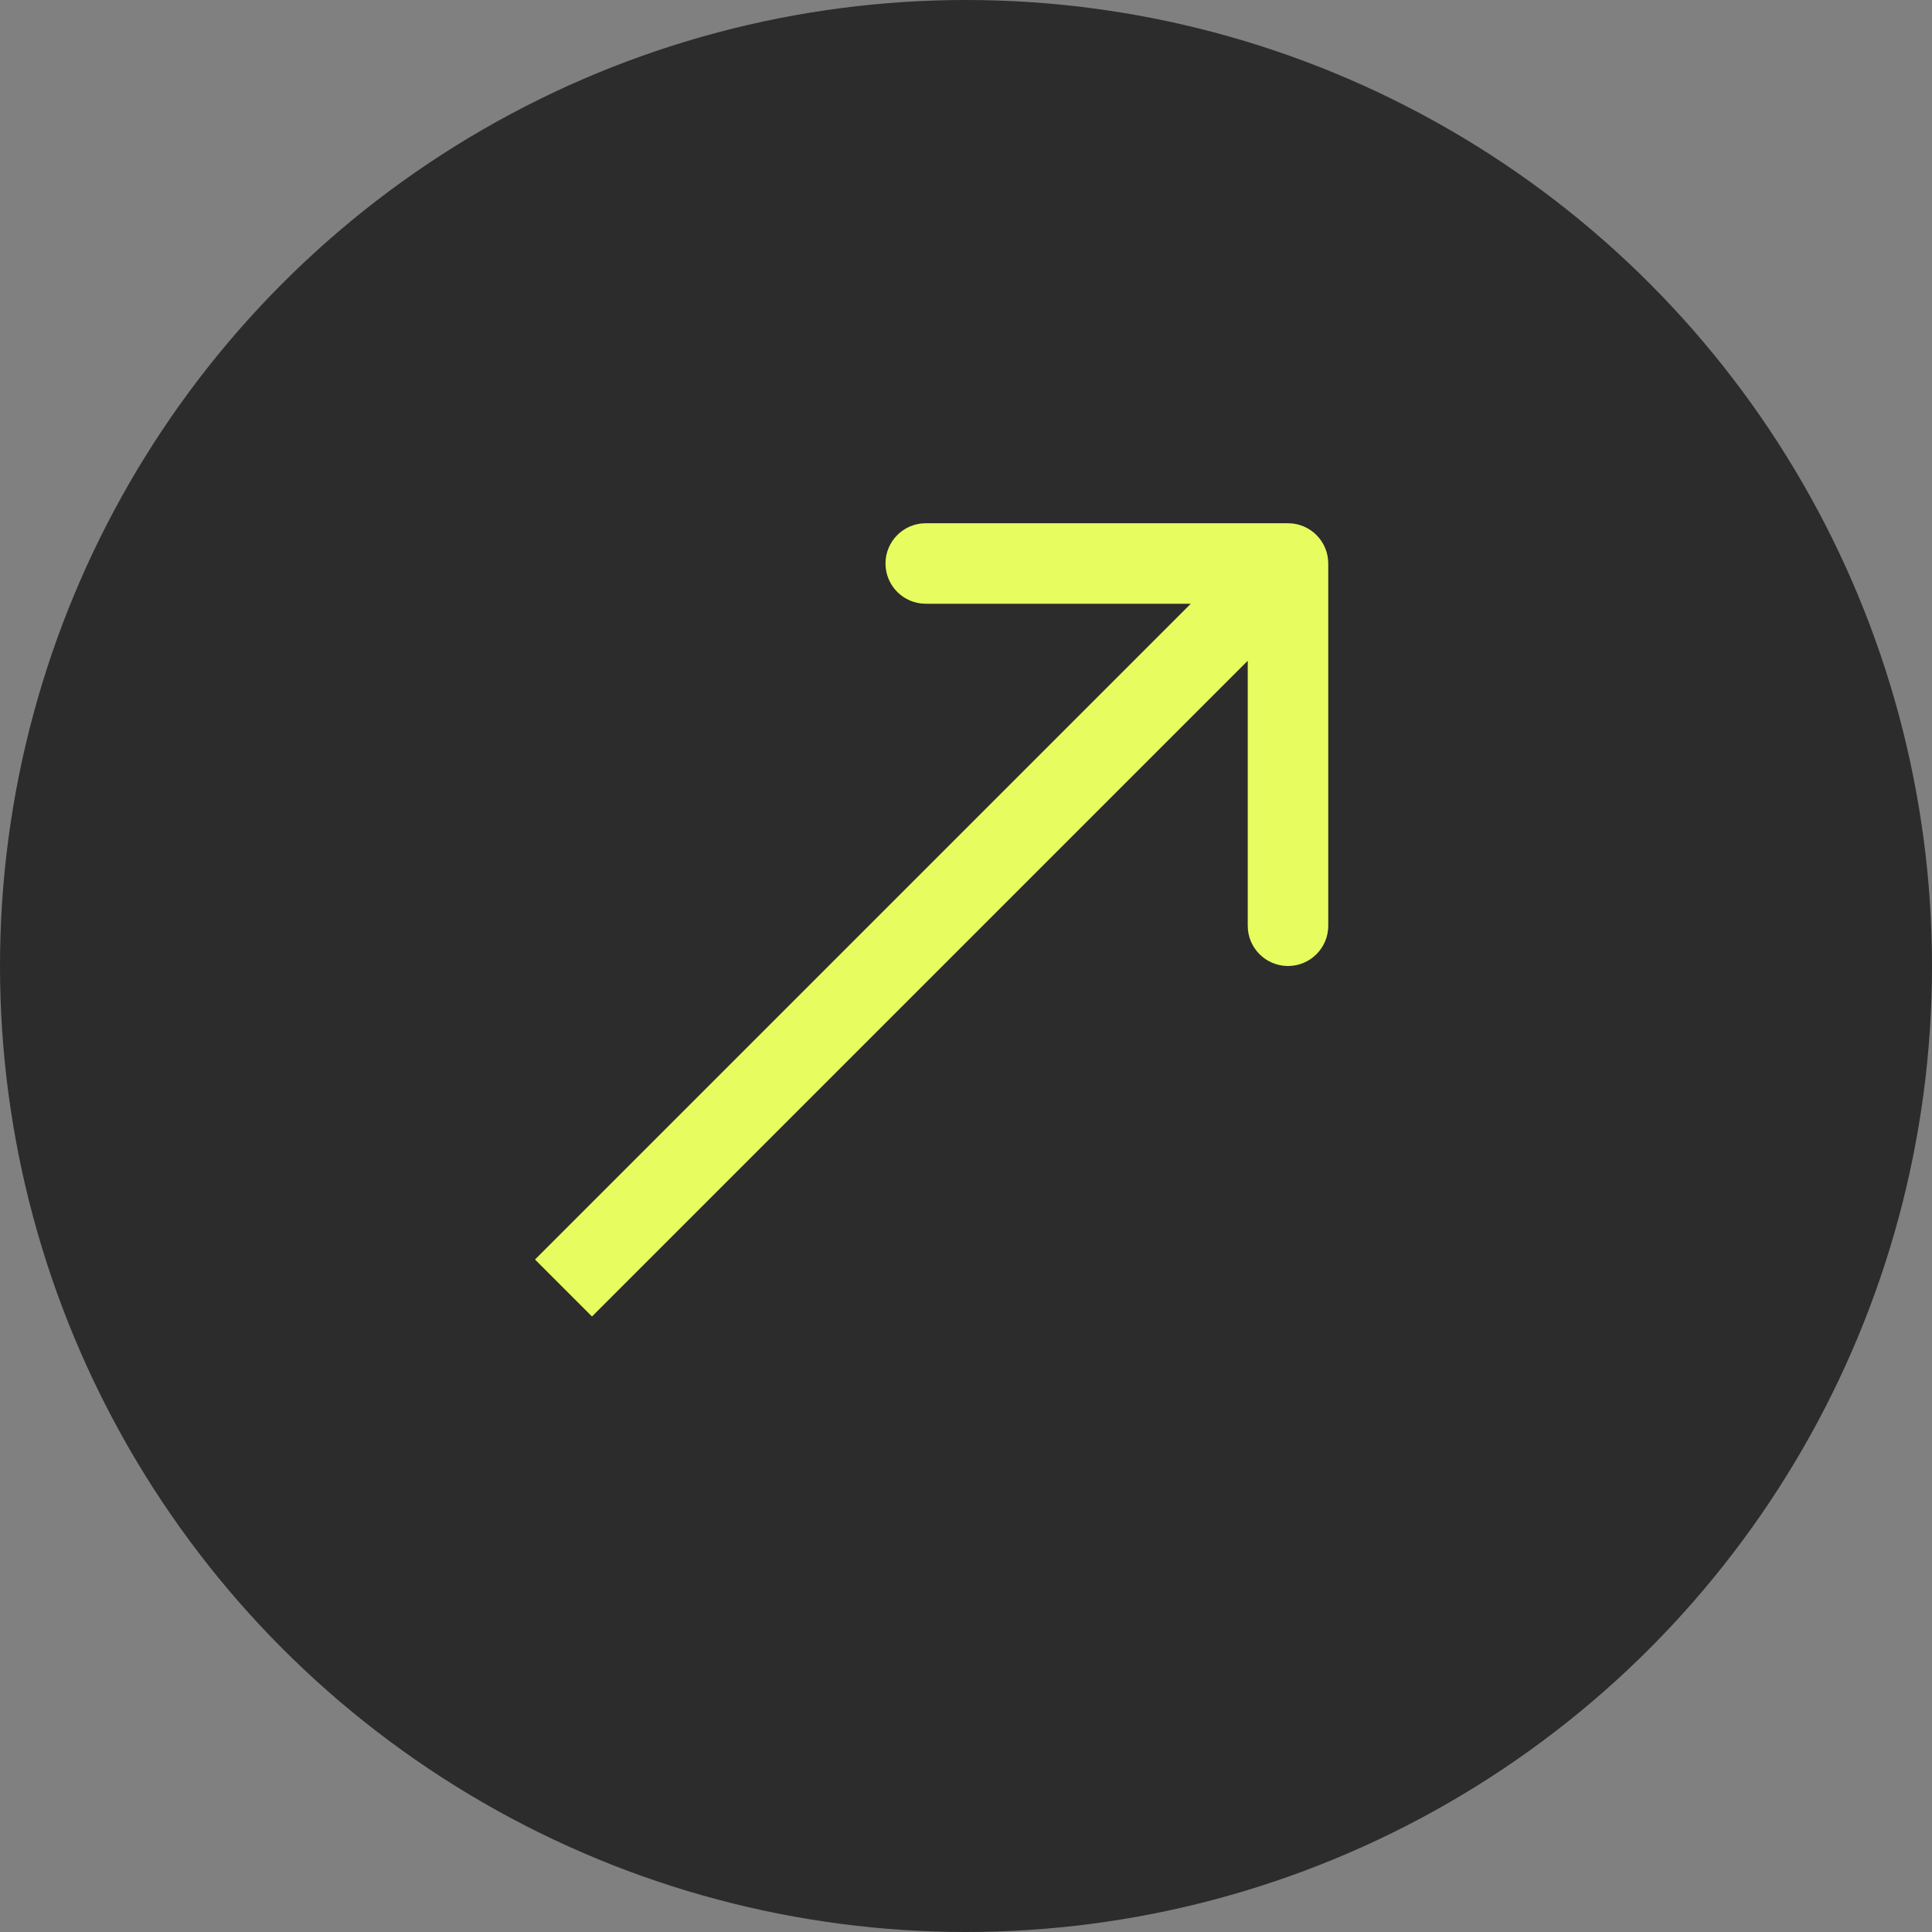 <svg width="24" height="24" viewBox="0 0 24 24" fill="none" xmlns="http://www.w3.org/2000/svg">
<rect x="0" y="0" width="24" height="24" fill="#808080" stroke="none"/>
<circle cx="12" cy="12" r="12" fill="#2C2C2C"/>
<path d="M16.5 7C16.5 6.724 16.276 6.5 16 6.5L11.5 6.5C11.224 6.5 11 6.724 11 7C11 7.276 11.224 7.5 11.5 7.5L15.5 7.5L15.5 11.5C15.5 11.776 15.724 12 16 12C16.276 12 16.5 11.776 16.5 11.5L16.5 7ZM7.354 16.354L16.354 7.354L15.646 6.646L6.646 15.646L7.354 16.354Z" fill="#E7FD5F"/>
</svg>
